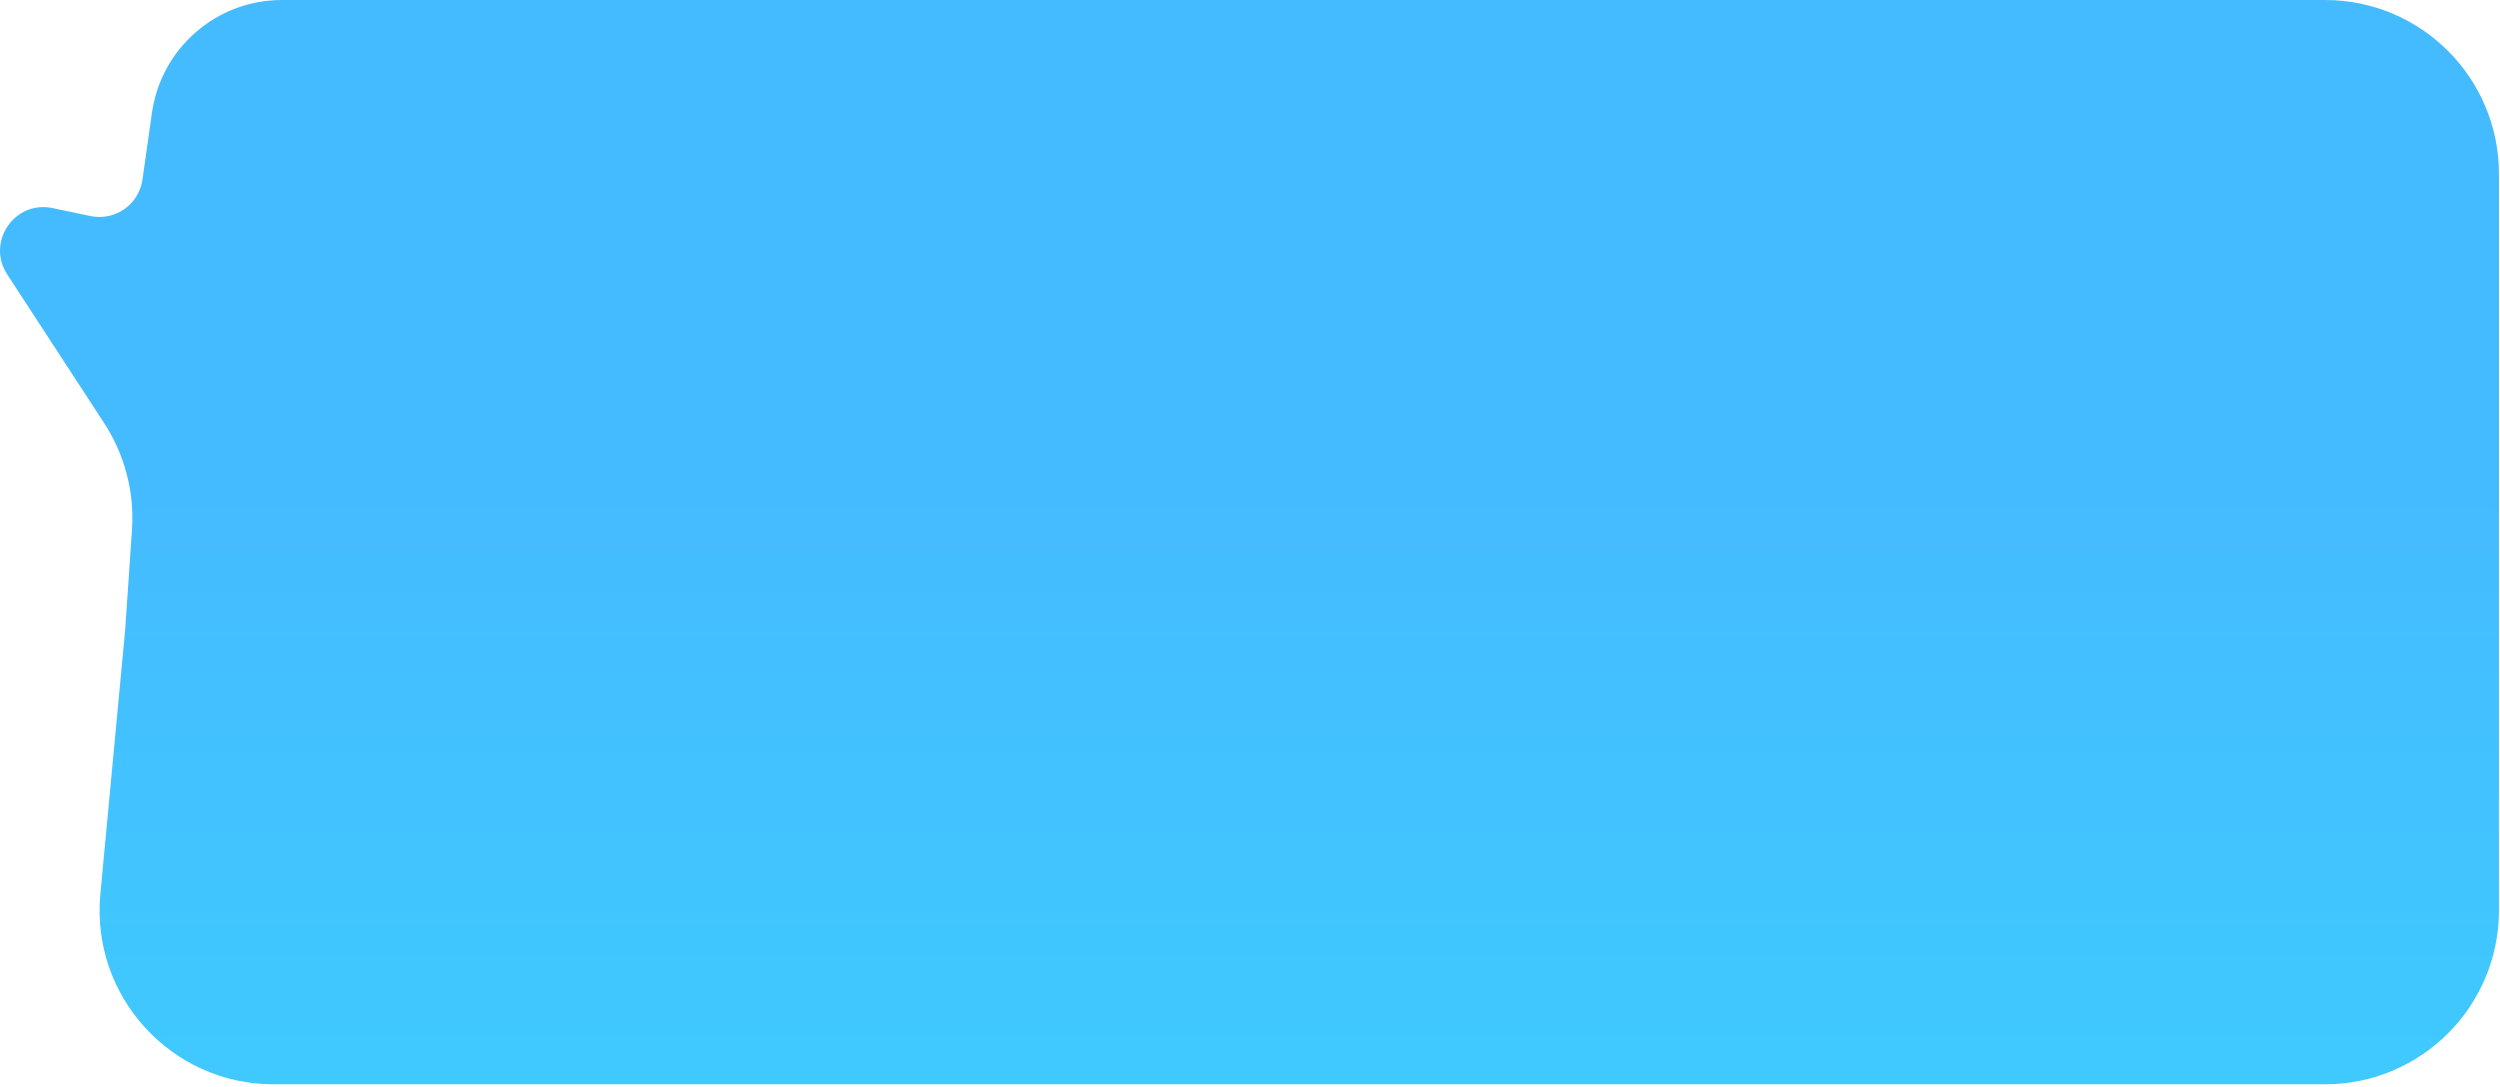 <svg width="575" height="250" viewBox="0 0 575 250" fill="none" xmlns="http://www.w3.org/2000/svg">
<path d="M23.083 205.649C20.88 229.114 39.339 249.388 62.907 249.388L534.758 249.388C556.849 249.388 574.758 231.479 574.758 209.388V40C574.758 17.908 556.849 -0 534.758 -0H286.977H253.977H199.477H64.838C49.805 -0 37.062 11.06 34.947 25.945L32.765 41.311C31.951 47.036 26.465 50.881 20.805 49.69L12.09 47.857C3.373 46.023 -3.21 55.642 1.654 63.104L23.956 97.313C28.697 104.586 30.944 113.205 30.355 121.868L28.805 144.694L23.083 205.649Z" fill="url(#paint0_linear_7006_199)"/>
<defs>
<linearGradient id="paint0_linear_7006_199" x1="266.617" y1="-0" x2="266.617" y2="289.388" gradientUnits="userSpaceOnUse">
<stop offset="0.389" stop-color="#45BBFF"/>
<stop offset="1" stop-color="#3DCEFE"/>
</linearGradient>
</defs>
</svg>
